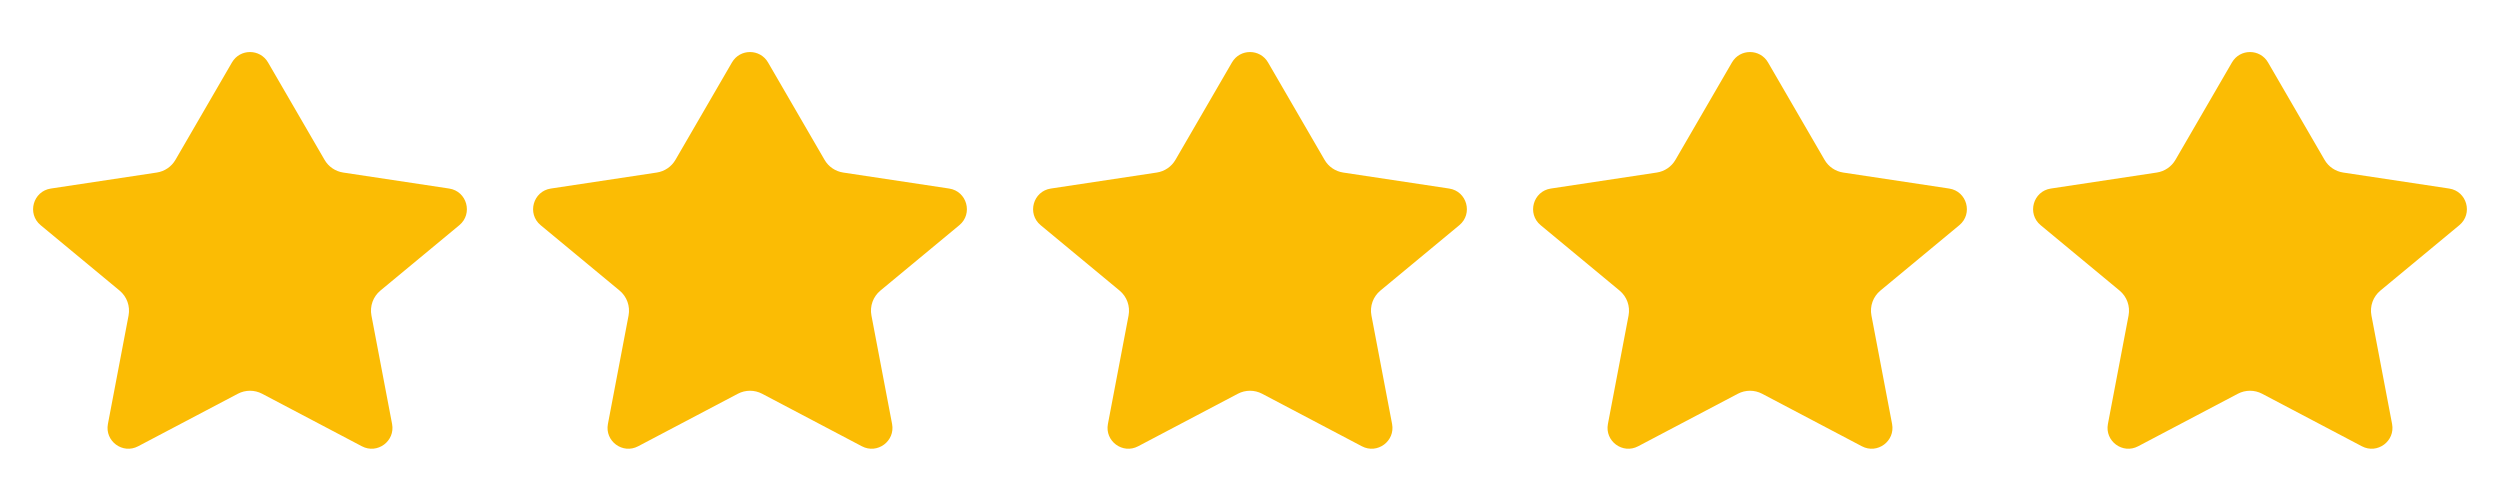 <svg xmlns="http://www.w3.org/2000/svg" width="120" height="24" viewBox="0 0 120 24" fill="none"><path d="M12.865 2.996C12.479 2.332 11.52 2.332 11.135 2.996L8.421 7.673C8.23 8.002 7.901 8.225 7.526 8.282L2.44 9.05C1.586 9.179 1.286 10.258 1.951 10.809L5.74 13.948C6.091 14.239 6.256 14.697 6.171 15.145L5.18 20.35C5.023 21.173 5.887 21.812 6.628 21.422L11.417 18.9C11.782 18.708 12.218 18.708 12.582 18.9L17.372 21.422C18.113 21.812 18.977 21.173 18.82 20.35L17.829 15.145C17.744 14.697 17.908 14.239 18.259 13.948L22.048 10.809C22.713 10.258 22.414 9.179 21.56 9.05L16.473 8.282C16.098 8.225 15.769 8.002 15.579 7.673L12.865 2.996Z" fill="#FBBC04"></path><path d="M36.865 2.996C36.479 2.332 35.52 2.332 35.135 2.996L32.421 7.673C32.23 8.002 31.901 8.225 31.526 8.282L26.44 9.05C25.586 9.179 25.286 10.258 25.951 10.809L29.741 13.948C30.091 14.239 30.256 14.697 30.171 15.145L29.18 20.35C29.023 21.173 29.887 21.812 30.628 21.422L35.417 18.9C35.782 18.708 36.218 18.708 36.582 18.9L41.372 21.422C42.113 21.812 42.977 21.173 42.82 20.35L41.829 15.145C41.743 14.697 41.908 14.239 42.259 13.948L46.048 10.809C46.714 10.258 46.414 9.179 45.56 9.05L40.473 8.282C40.098 8.225 39.769 8.002 39.579 7.673L36.865 2.996Z" fill="#FBBC04"></path><path d="M60.865 2.996C60.479 2.332 59.52 2.332 59.135 2.996L56.421 7.673C56.23 8.002 55.901 8.225 55.526 8.282L50.44 9.05C49.586 9.179 49.286 10.258 49.951 10.809L53.74 13.948C54.091 14.239 54.256 14.697 54.171 15.145L53.18 20.35C53.023 21.173 53.887 21.812 54.628 21.422L59.417 18.9C59.782 18.708 60.218 18.708 60.582 18.9L65.372 21.422C66.113 21.812 66.977 21.173 66.82 20.35L65.829 15.145C65.743 14.697 65.908 14.239 66.259 13.948L70.048 10.809C70.713 10.258 70.414 9.179 69.56 9.05L64.473 8.282C64.098 8.225 63.769 8.002 63.579 7.673L60.865 2.996Z" fill="#FBBC04"></path><path d="M84.865 2.996C84.479 2.332 83.52 2.332 83.135 2.996L80.421 7.673C80.231 8.002 79.901 8.225 79.526 8.282L74.44 9.05C73.586 9.179 73.286 10.258 73.951 10.809L77.74 13.948C78.091 14.239 78.256 14.697 78.171 15.145L77.18 20.35C77.023 21.173 77.887 21.812 78.628 21.422L83.417 18.9C83.782 18.708 84.218 18.708 84.582 18.9L89.372 21.422C90.113 21.812 90.977 21.173 90.82 20.35L89.829 15.145C89.743 14.697 89.908 14.239 90.259 13.948L94.048 10.809C94.713 10.258 94.414 9.179 93.56 9.05L88.473 8.282C88.098 8.225 87.769 8.002 87.579 7.673L84.865 2.996Z" fill="#FBBC04"></path><path d="M108.865 2.996C108.479 2.332 107.52 2.332 107.135 2.996L104.421 7.673C104.23 8.002 103.901 8.225 103.526 8.282L98.44 9.05C97.586 9.179 97.286 10.258 97.951 10.809L101.74 13.948C102.091 14.239 102.256 14.697 102.171 15.145L101.18 20.35C101.023 21.173 101.887 21.812 102.628 21.422L107.417 18.9C107.782 18.708 108.218 18.708 108.582 18.9L113.372 21.422C114.113 21.812 114.977 21.173 114.82 20.35L113.829 15.145C113.743 14.697 113.908 14.239 114.259 13.948L118.048 10.809C118.714 10.258 118.414 9.179 117.56 9.05L112.473 8.282C112.098 8.225 111.769 8.002 111.579 7.673L108.865 2.996Z" fill="#FBBC04"></path></svg>